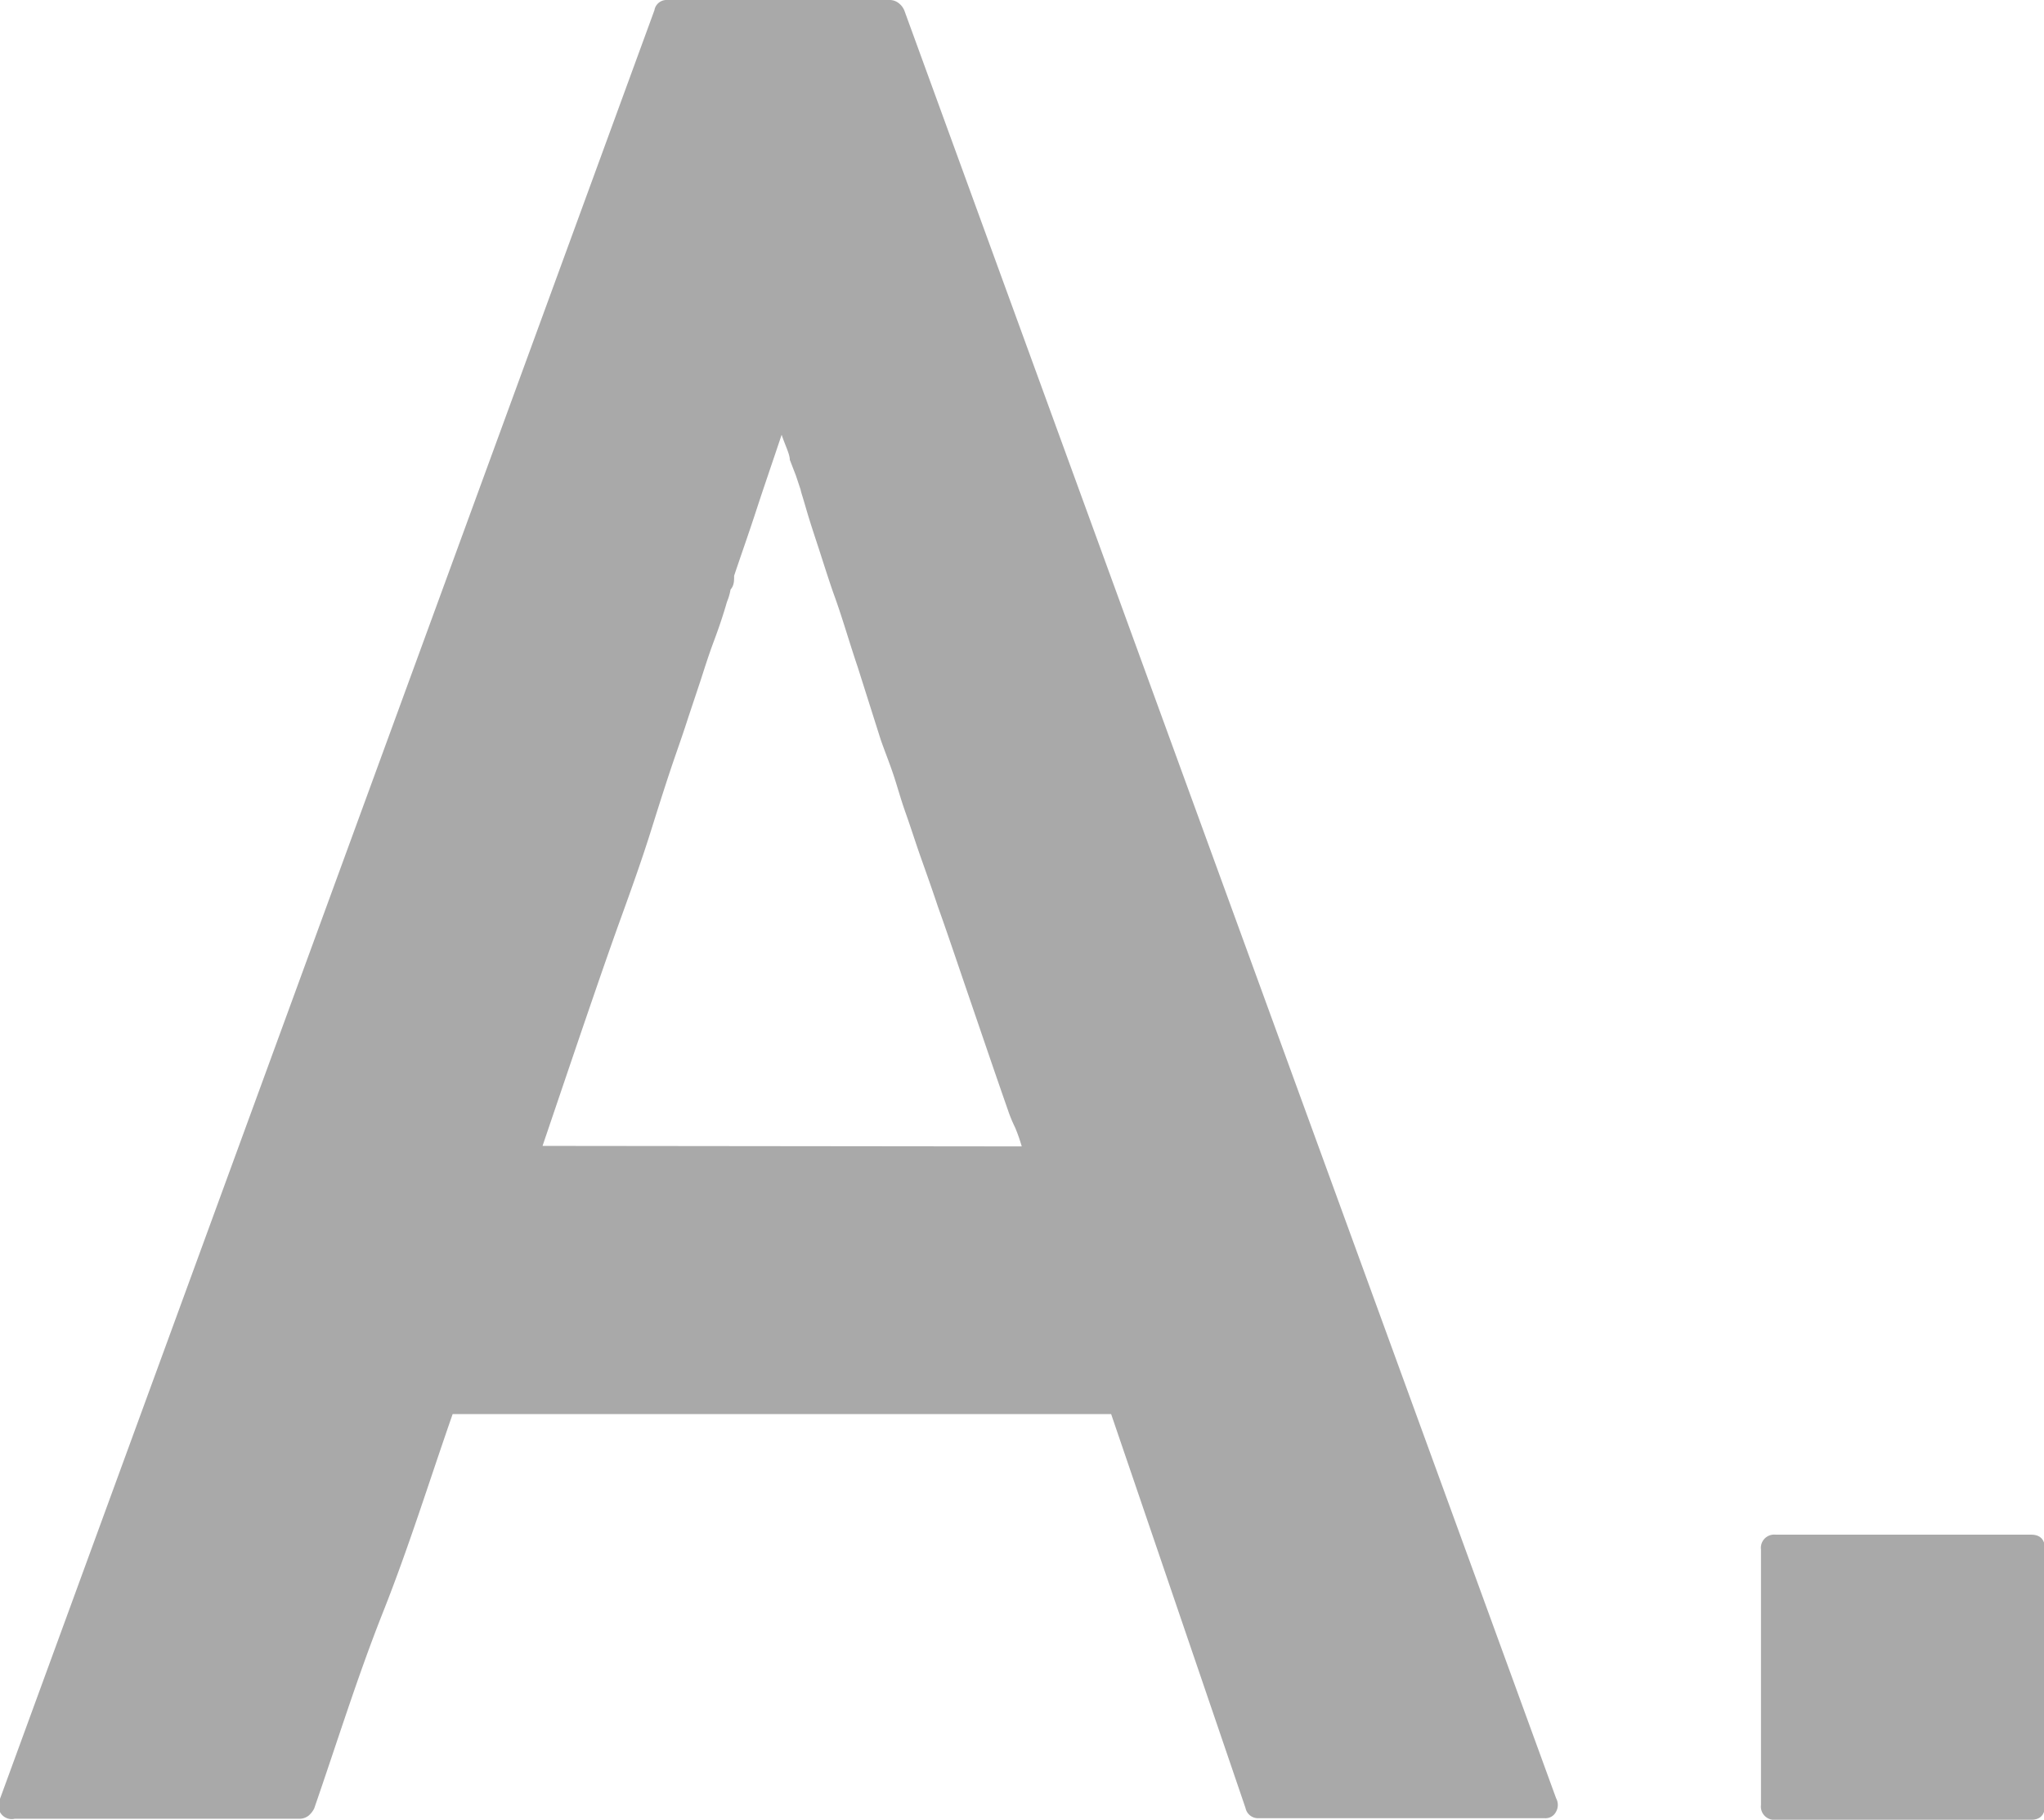 <svg xmlns="http://www.w3.org/2000/svg" viewBox="0 0 40.01 35.62"><defs><style>.cls-1{fill:#a9a9a9;}</style></defs><g id="レイヤー_2" data-name="レイヤー 2"><g id="レイヤー_1-2" data-name="レイヤー 1"><path class="cls-1" d="M.29,35.6A.26.26,0,0,1,0,35.47a.3.3,0,0,1,0-.26L12.81.2a.24.24,0,0,1,.25-.2h4.37a.29.29,0,0,1,.16.06A.36.36,0,0,1,17.7.2l12.76,35a.27.27,0,0,1,0,.26.23.23,0,0,1-.22.13H24.63a.25.25,0,0,1-.25-.2l-2.63-7.71H8.86C8.4,29,8,30.29,7.5,31.55S6.6,34.1,6.15,35.4a.45.45,0,0,1-.11.14.29.29,0,0,1-.16.06ZM20,22.44a3.3,3.3,0,0,0-.13-.37,2.75,2.75,0,0,1-.14-.34c-.28-.8-.53-1.54-.76-2.21s-.43-1.27-.61-1.77c-.11-.33-.22-.64-.33-.95s-.2-.6-.3-.88-.16-.51-.24-.75-.17-.46-.25-.69l-.45-1.42c-.16-.47-.31-1-.48-1.46-.08-.23-.16-.48-.25-.76s-.19-.57-.28-.88-.09-.29-.11-.38l-.09-.27L15.46,9c0-.11-.09-.28-.16-.49-.18.54-.34,1-.5,1.49s-.3.88-.43,1.27c0,.1,0,.19-.07.27a1.09,1.09,0,0,1-.07.24c-.08.28-.17.54-.26.78s-.17.49-.25.74l-.25.75c-.08.25-.16.48-.24.71-.17.49-.33,1-.5,1.54s-.37,1.1-.58,1.68-.43,1.22-.66,1.89-.52,1.53-.87,2.56Z"/><path class="cls-1" d="M34.76,35.62a.26.26,0,0,1-.29-.29v-5a.26.26,0,0,1,.29-.29h5c.18,0,.27.1.27.29v5c0,.19-.09.29-.27.29Z"/></g></g></svg>